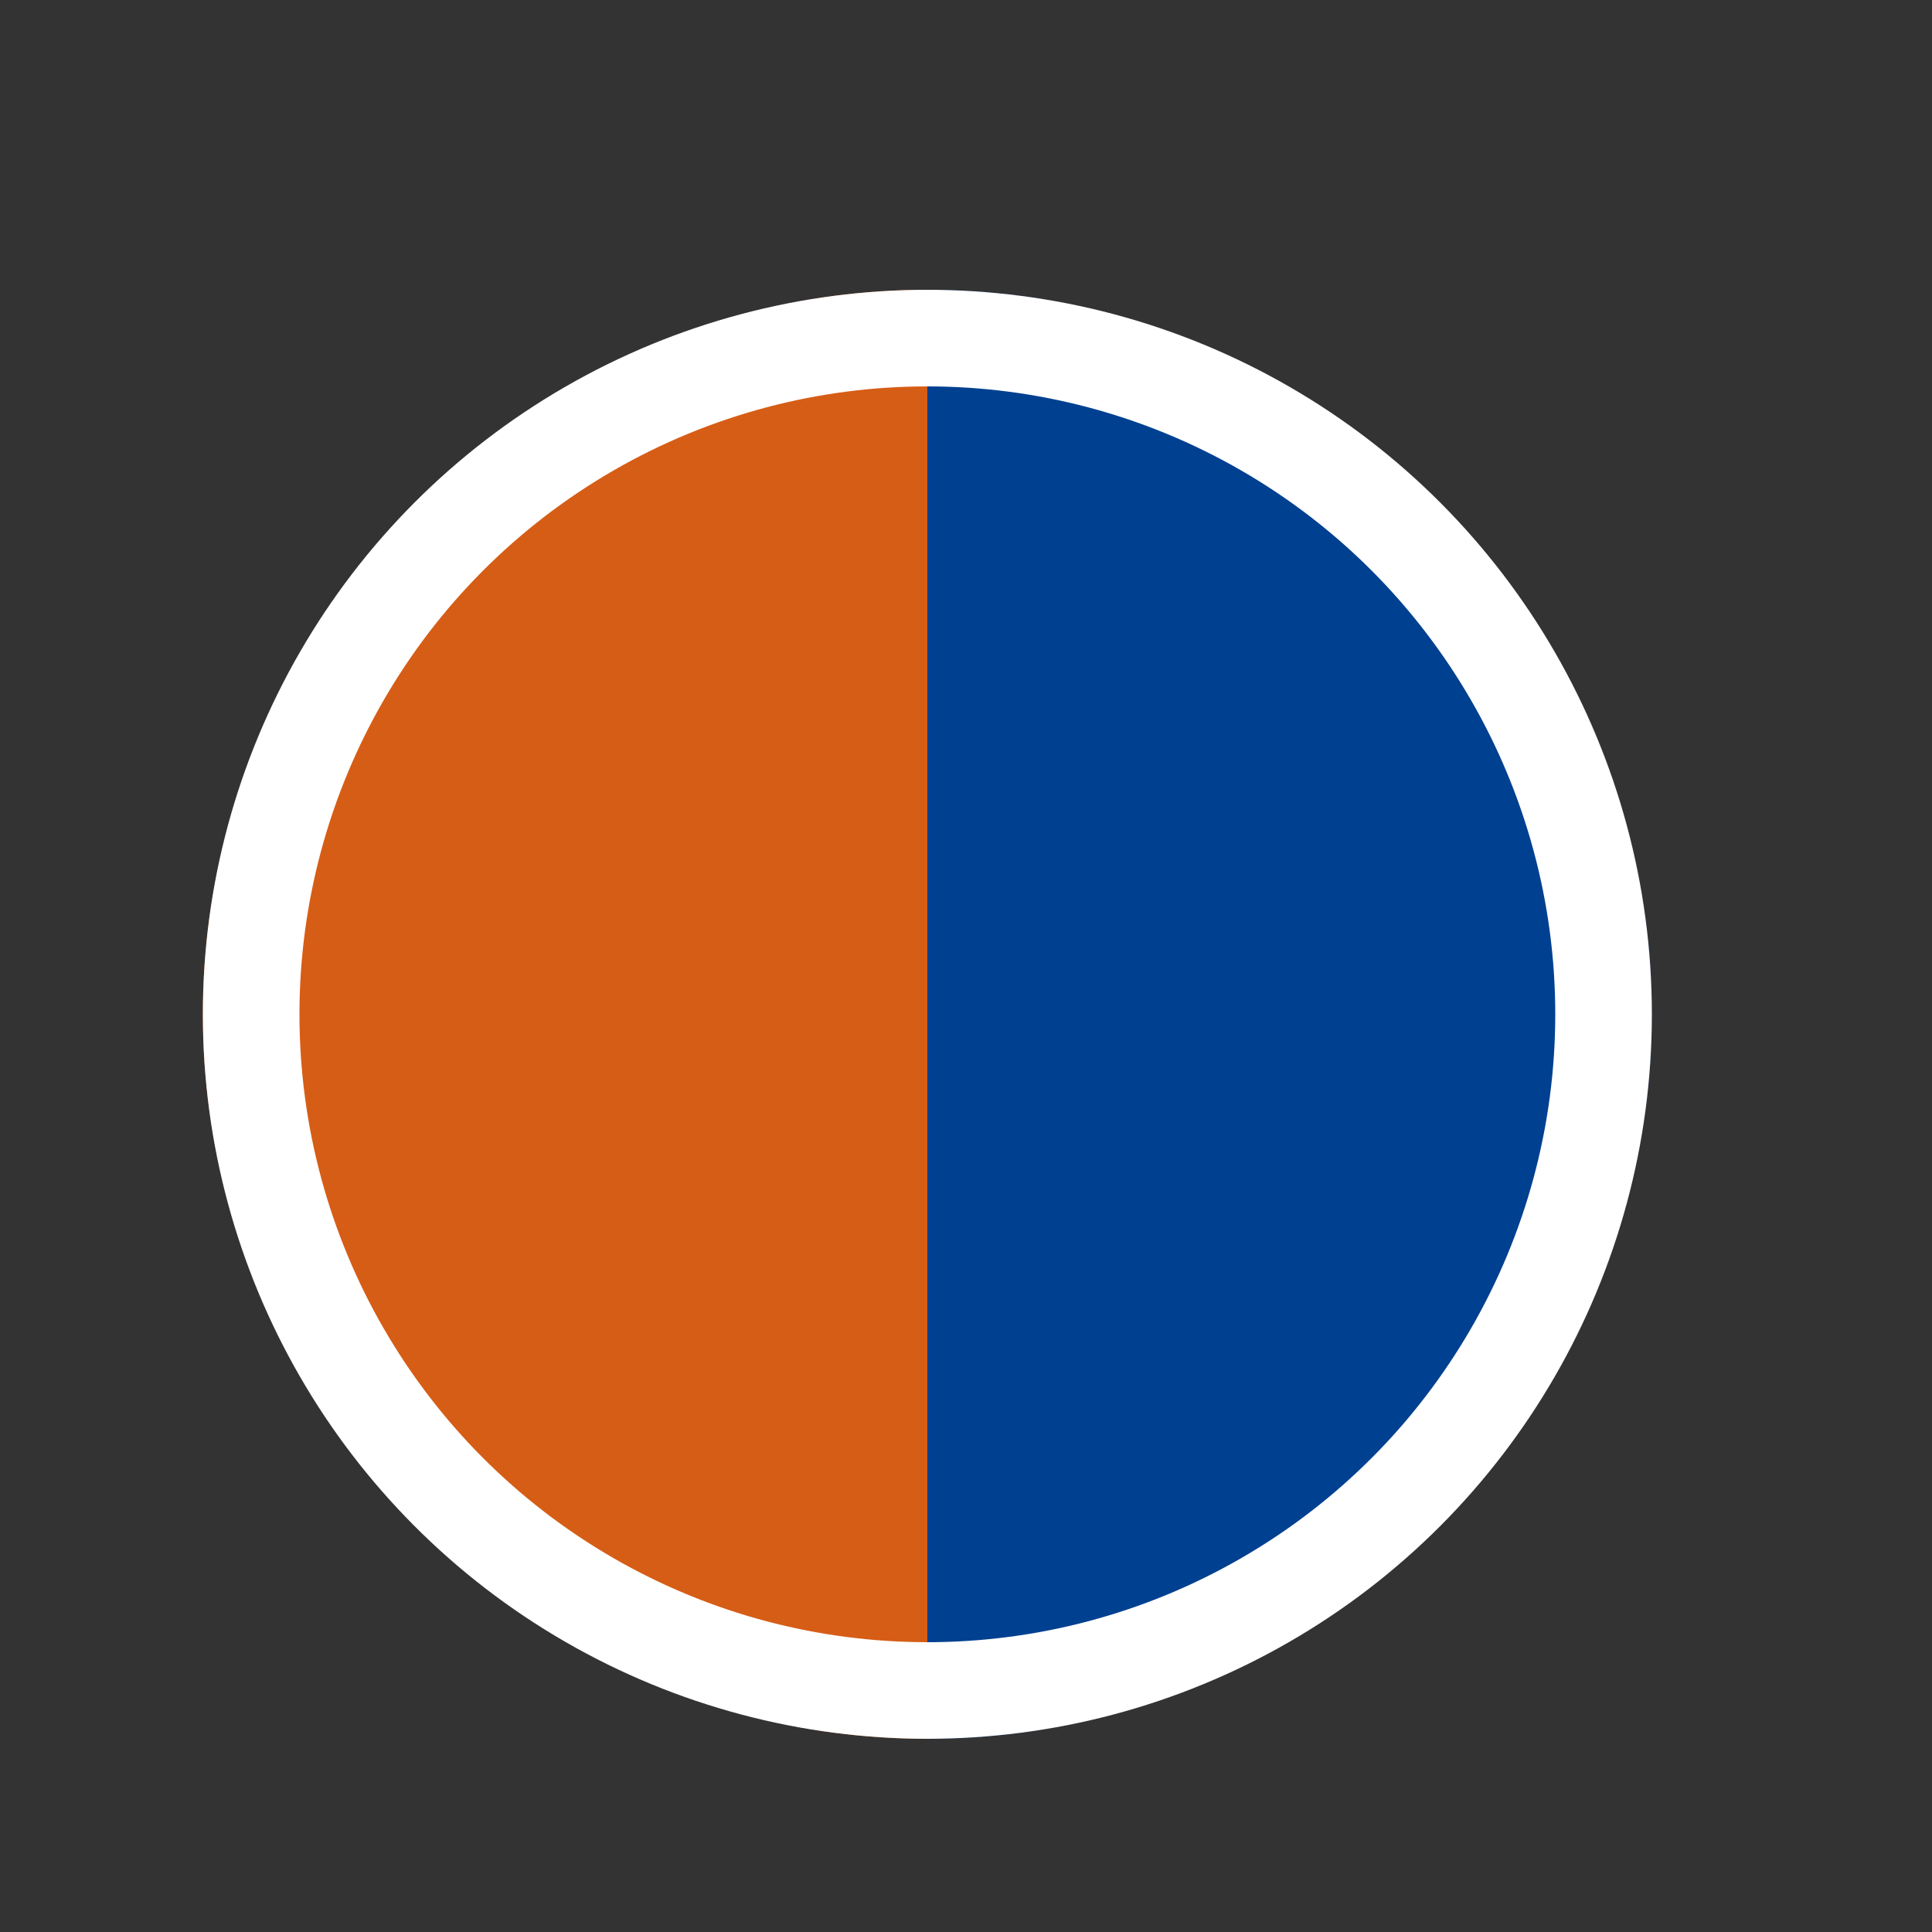 <?xml version="1.0" encoding="UTF-8" standalone="no"?>
<!-- Generator: Adobe Illustrator 22.0.0, SVG Export Plug-In . SVG Version: 6.00 Build 0)  -->

<svg
   width="20"
   height="20"
   version="1.1"
   id="图层_1"
   x="0px"
   y="0px"
   viewBox="0 0 20 20"
   style="enable-background:new 0 0 20 20;"
   xml:space="preserve"
   sodipodi:docname="e1_icon02.svg"
   xmlns:inkscape="http://www.inkscape.org/namespaces/inkscape"
   xmlns:sodipodi="http://sodipodi.sourceforge.net/DTD/sodipodi-0.dtd"
   xmlns="http://www.w3.org/2000/svg"
   xmlns:svg="http://www.w3.org/2000/svg"><rect x="0" y="0" width="20" height="20" fill="#333333" stroke="none"/><defs
   id="defs13" /><sodipodi:namedview
   id="namedview11"
   pagecolor="#ffffff"
   bordercolor="#666666"
   borderopacity="1.0"
   inkscape:pageshadow="2"
   inkscape:pageopacity="0.0"
   inkscape:pagecheckerboard="0" />
<style
   type="text/css"
   id="style2">
	.st0{fill:#D65D16;}
	.st1{fill:#004090;}
	.st2{fill:none;stroke:#FFFFFF;}
</style>
<path
   class="st0"
   d="M9.6,3c-4.1,0-7.5,3.4-7.5,7.5c0,4.1,3.4,7.5,7.5,7.5V3z"
   id="path4" />
<path
   class="st1"
   d="M9.6,3c4.1,0,7.5,3.4,7.5,7.5c0,4.1-3.4,7.5-7.5,7.5V3z"
   id="path6" />
<circle
   class="st2"
   cx="9.6"
   cy="10.5"
   r="7"
   id="circle8" />
</svg>
